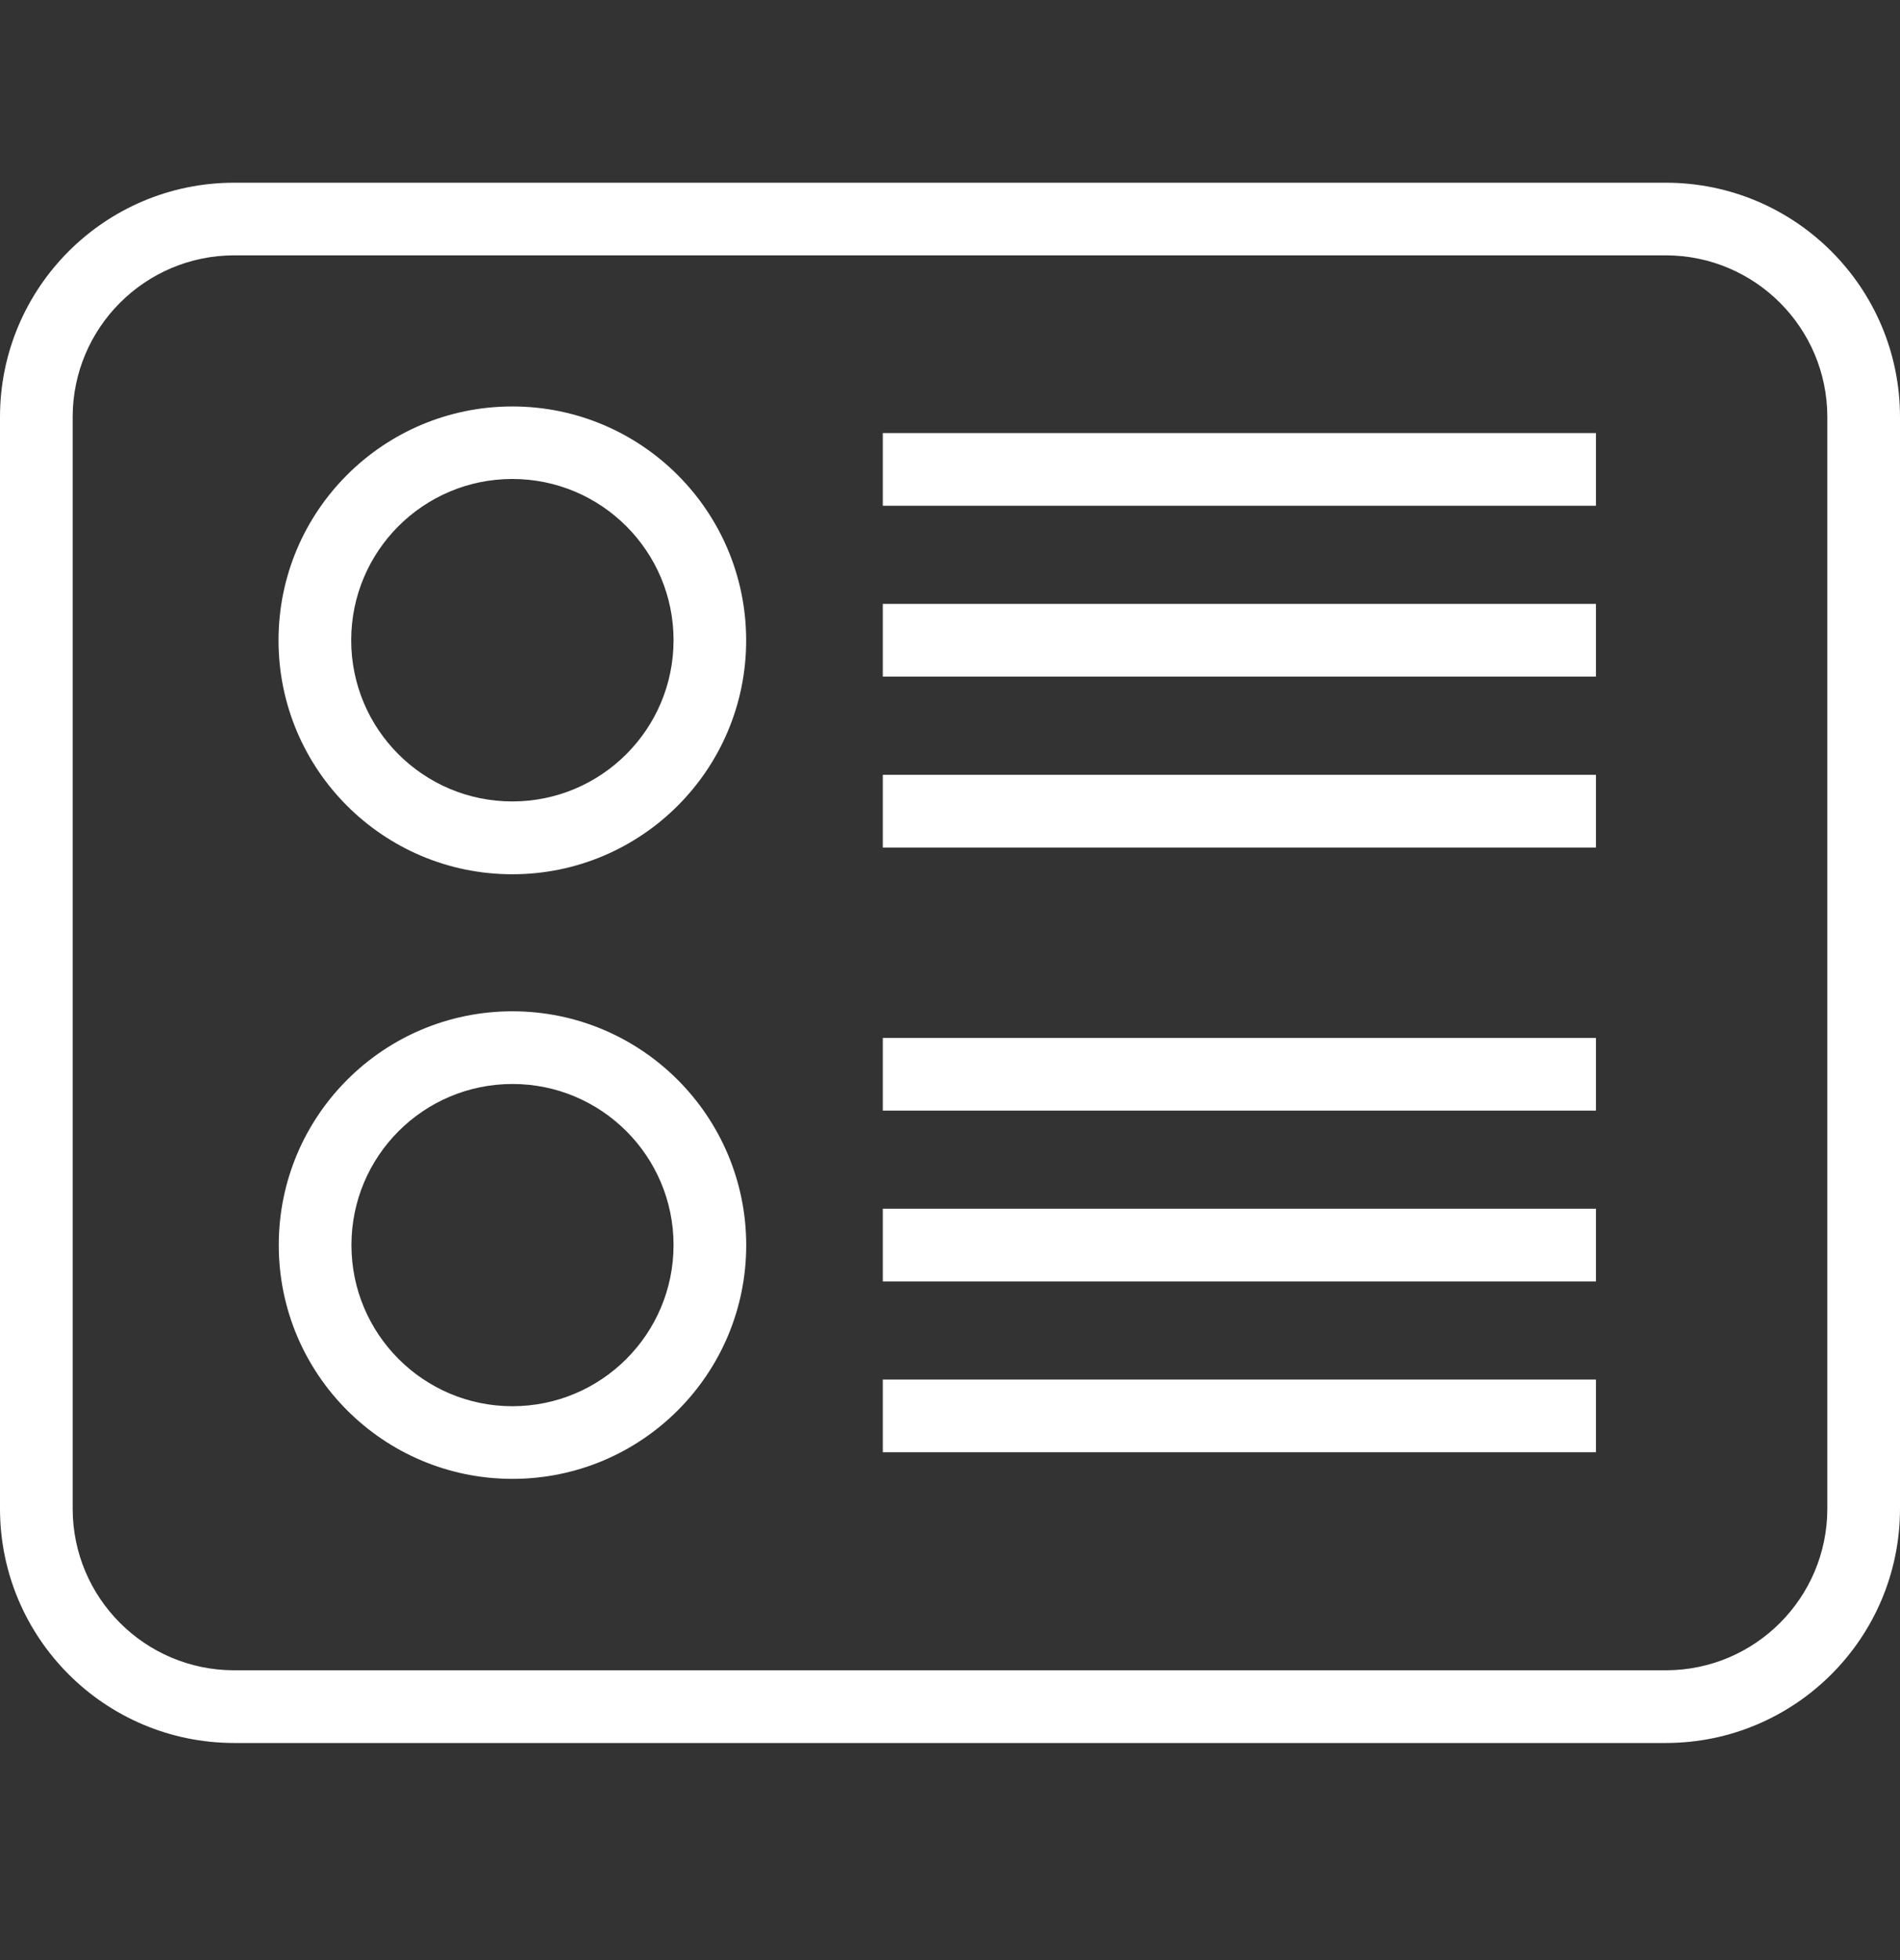 <svg width="32" height="33" viewBox="0 0 32 33" fill="none" xmlns="http://www.w3.org/2000/svg">
<rect x="0" y="0" width="32" height="33" fill="#333333" stroke="none"/>
<g clip-path="url(#clip0_1308_2358)">
<path d="M28.058 3.076H3.942C1.766 3.078 0.002 4.842 0 7.018V25.402C0.002 27.579 1.766 29.342 3.942 29.345H28.058C30.234 29.342 31.998 27.579 32 25.402V7.018C31.998 4.842 30.234 3.078 28.058 3.076H28.058H28.058ZM30.776 25.402C30.774 26.903 29.558 28.119 28.058 28.121H3.942C2.442 28.119 1.226 26.903 1.224 25.402V7.018C1.226 5.518 2.442 4.302 3.942 4.299H28.058C29.558 4.302 30.774 5.518 30.776 7.018V7.018V25.402Z" fill="white"/>
<path d="M8.631 6.843C8.631 6.843 8.63 6.843 8.629 6.843C6.454 6.843 4.691 8.606 4.691 10.781C4.691 12.956 6.454 14.719 8.629 14.719C10.804 14.719 12.567 12.956 12.567 10.781C12.567 10.78 12.567 10.78 12.567 10.779V10.779C12.565 8.606 10.804 6.845 8.631 6.843H8.631H8.631ZM8.631 13.493C8.631 13.493 8.63 13.493 8.629 13.493C7.13 13.493 5.915 12.278 5.915 10.779C5.915 9.28 7.13 8.064 8.629 8.064C10.128 8.064 11.344 9.28 11.344 10.779C11.343 12.277 10.129 13.491 8.631 13.493H8.631Z" fill="white"/>
<path d="M8.631 17.026C6.457 17.026 4.695 18.788 4.695 20.962C4.695 23.136 6.457 24.898 8.631 24.898C10.805 24.898 12.568 23.136 12.568 20.962C12.565 18.789 10.804 17.028 8.632 17.026H8.631H8.631ZM8.631 23.675C7.133 23.675 5.919 22.46 5.919 20.962C5.919 19.464 7.133 18.25 8.631 18.25C10.129 18.25 11.344 19.464 11.344 20.962C11.343 22.46 10.129 23.674 8.631 23.675H8.631Z" fill="white"/>
<path d="M14.868 7.291H26.879V8.515H14.868V7.291Z" fill="white"/>
<path d="M14.868 10.167H26.879V11.391H14.868V10.167Z" fill="white"/>
<path d="M14.868 13.045H26.879V14.269H14.868V13.045Z" fill="white"/>
<path d="M14.868 17.475H26.879V18.698H14.868V17.475Z" fill="white"/>
<path d="M14.868 20.35H26.879V21.574H14.868V20.35Z" fill="white"/>
<path d="M14.868 23.226H26.879V24.45H14.868V23.226Z" fill="white"/>
</g>
<defs>
<clipPath id="clip0_1308_2358">
<rect width="32" height="32" fill="white" transform="translate(0 0.21)"/>
</clipPath>
</defs>
</svg>
